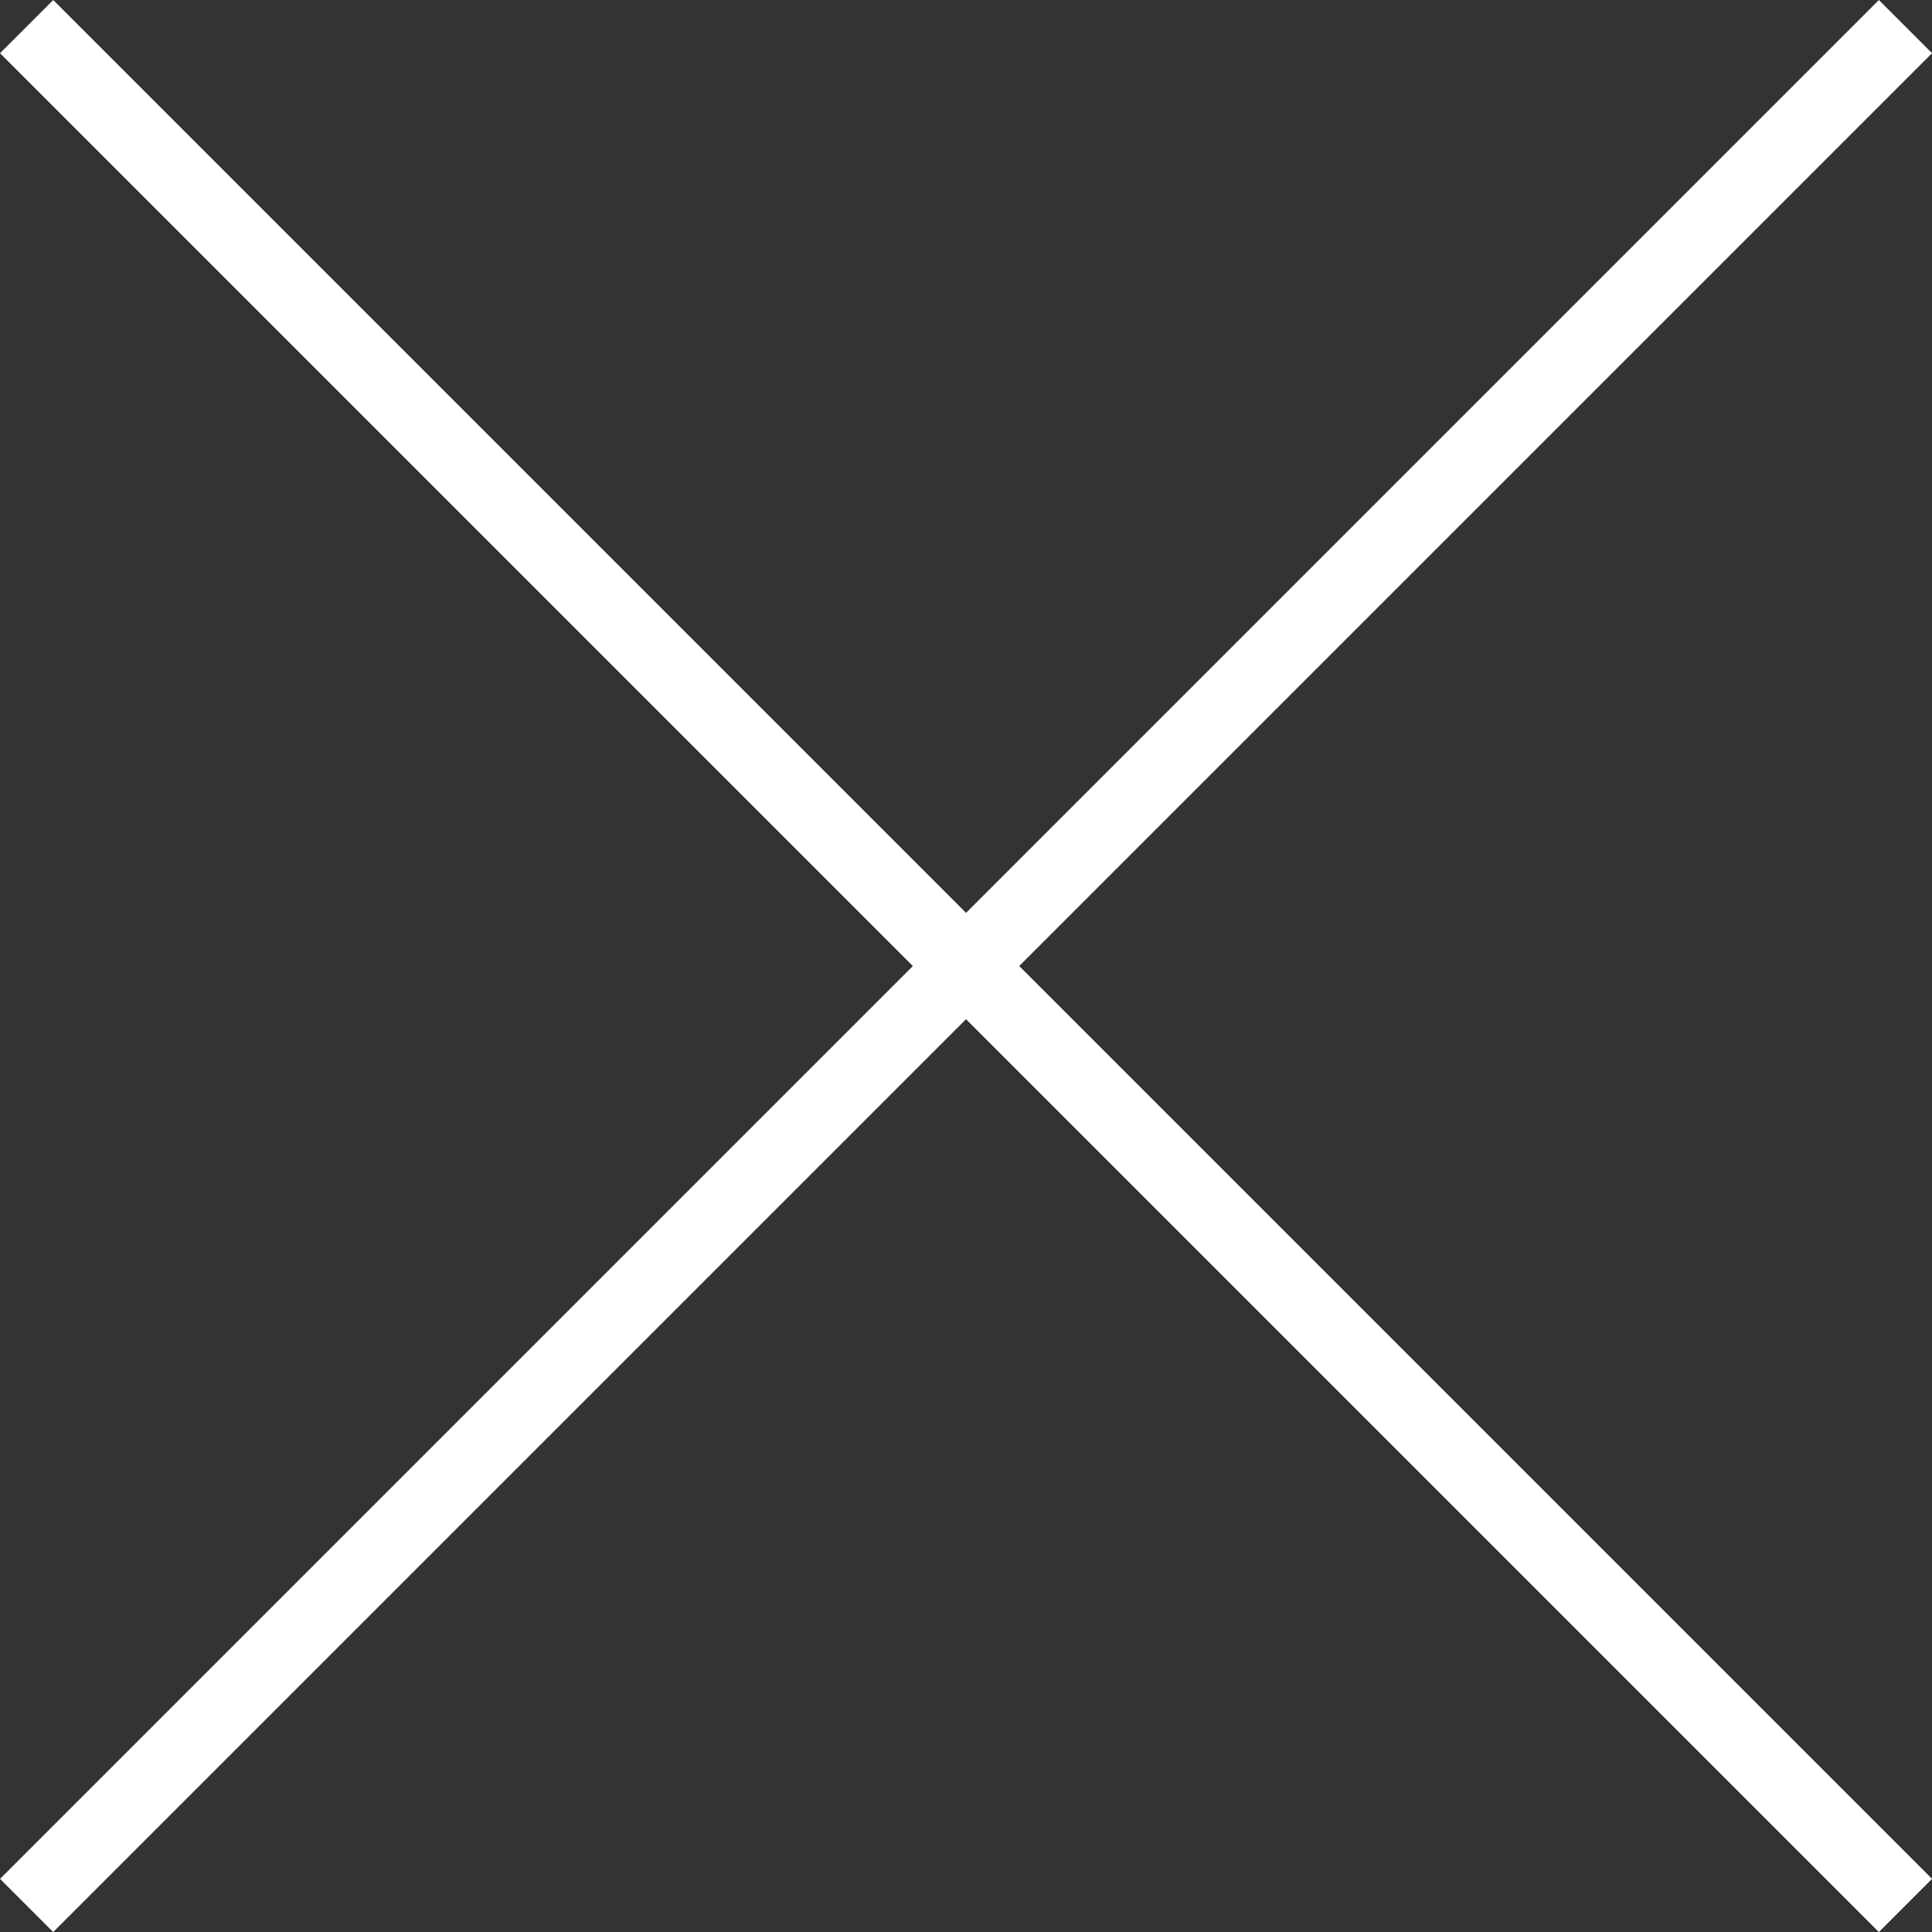 <svg xmlns="http://www.w3.org/2000/svg" width="25.689" height="25.689" viewBox="0 0 25.689 25.689">
  <rect x="0" y="0" width="25.689" height="25.689" fill="#333333" stroke="none"/>
  <g id="close" transform="translate(-1383.146 -1227.646)">
    <line id="線_61" data-name="線 61" x1="24.982" y2="24.982" transform="translate(1383.5 1228)" fill="none" stroke="#fff" stroke-width="1"/>
    <line id="線_62" data-name="線 62" x1="24.982" y1="24.982" transform="translate(1383.5 1228)" fill="none" stroke="#fff" stroke-width="1"/>
  </g>
</svg>
